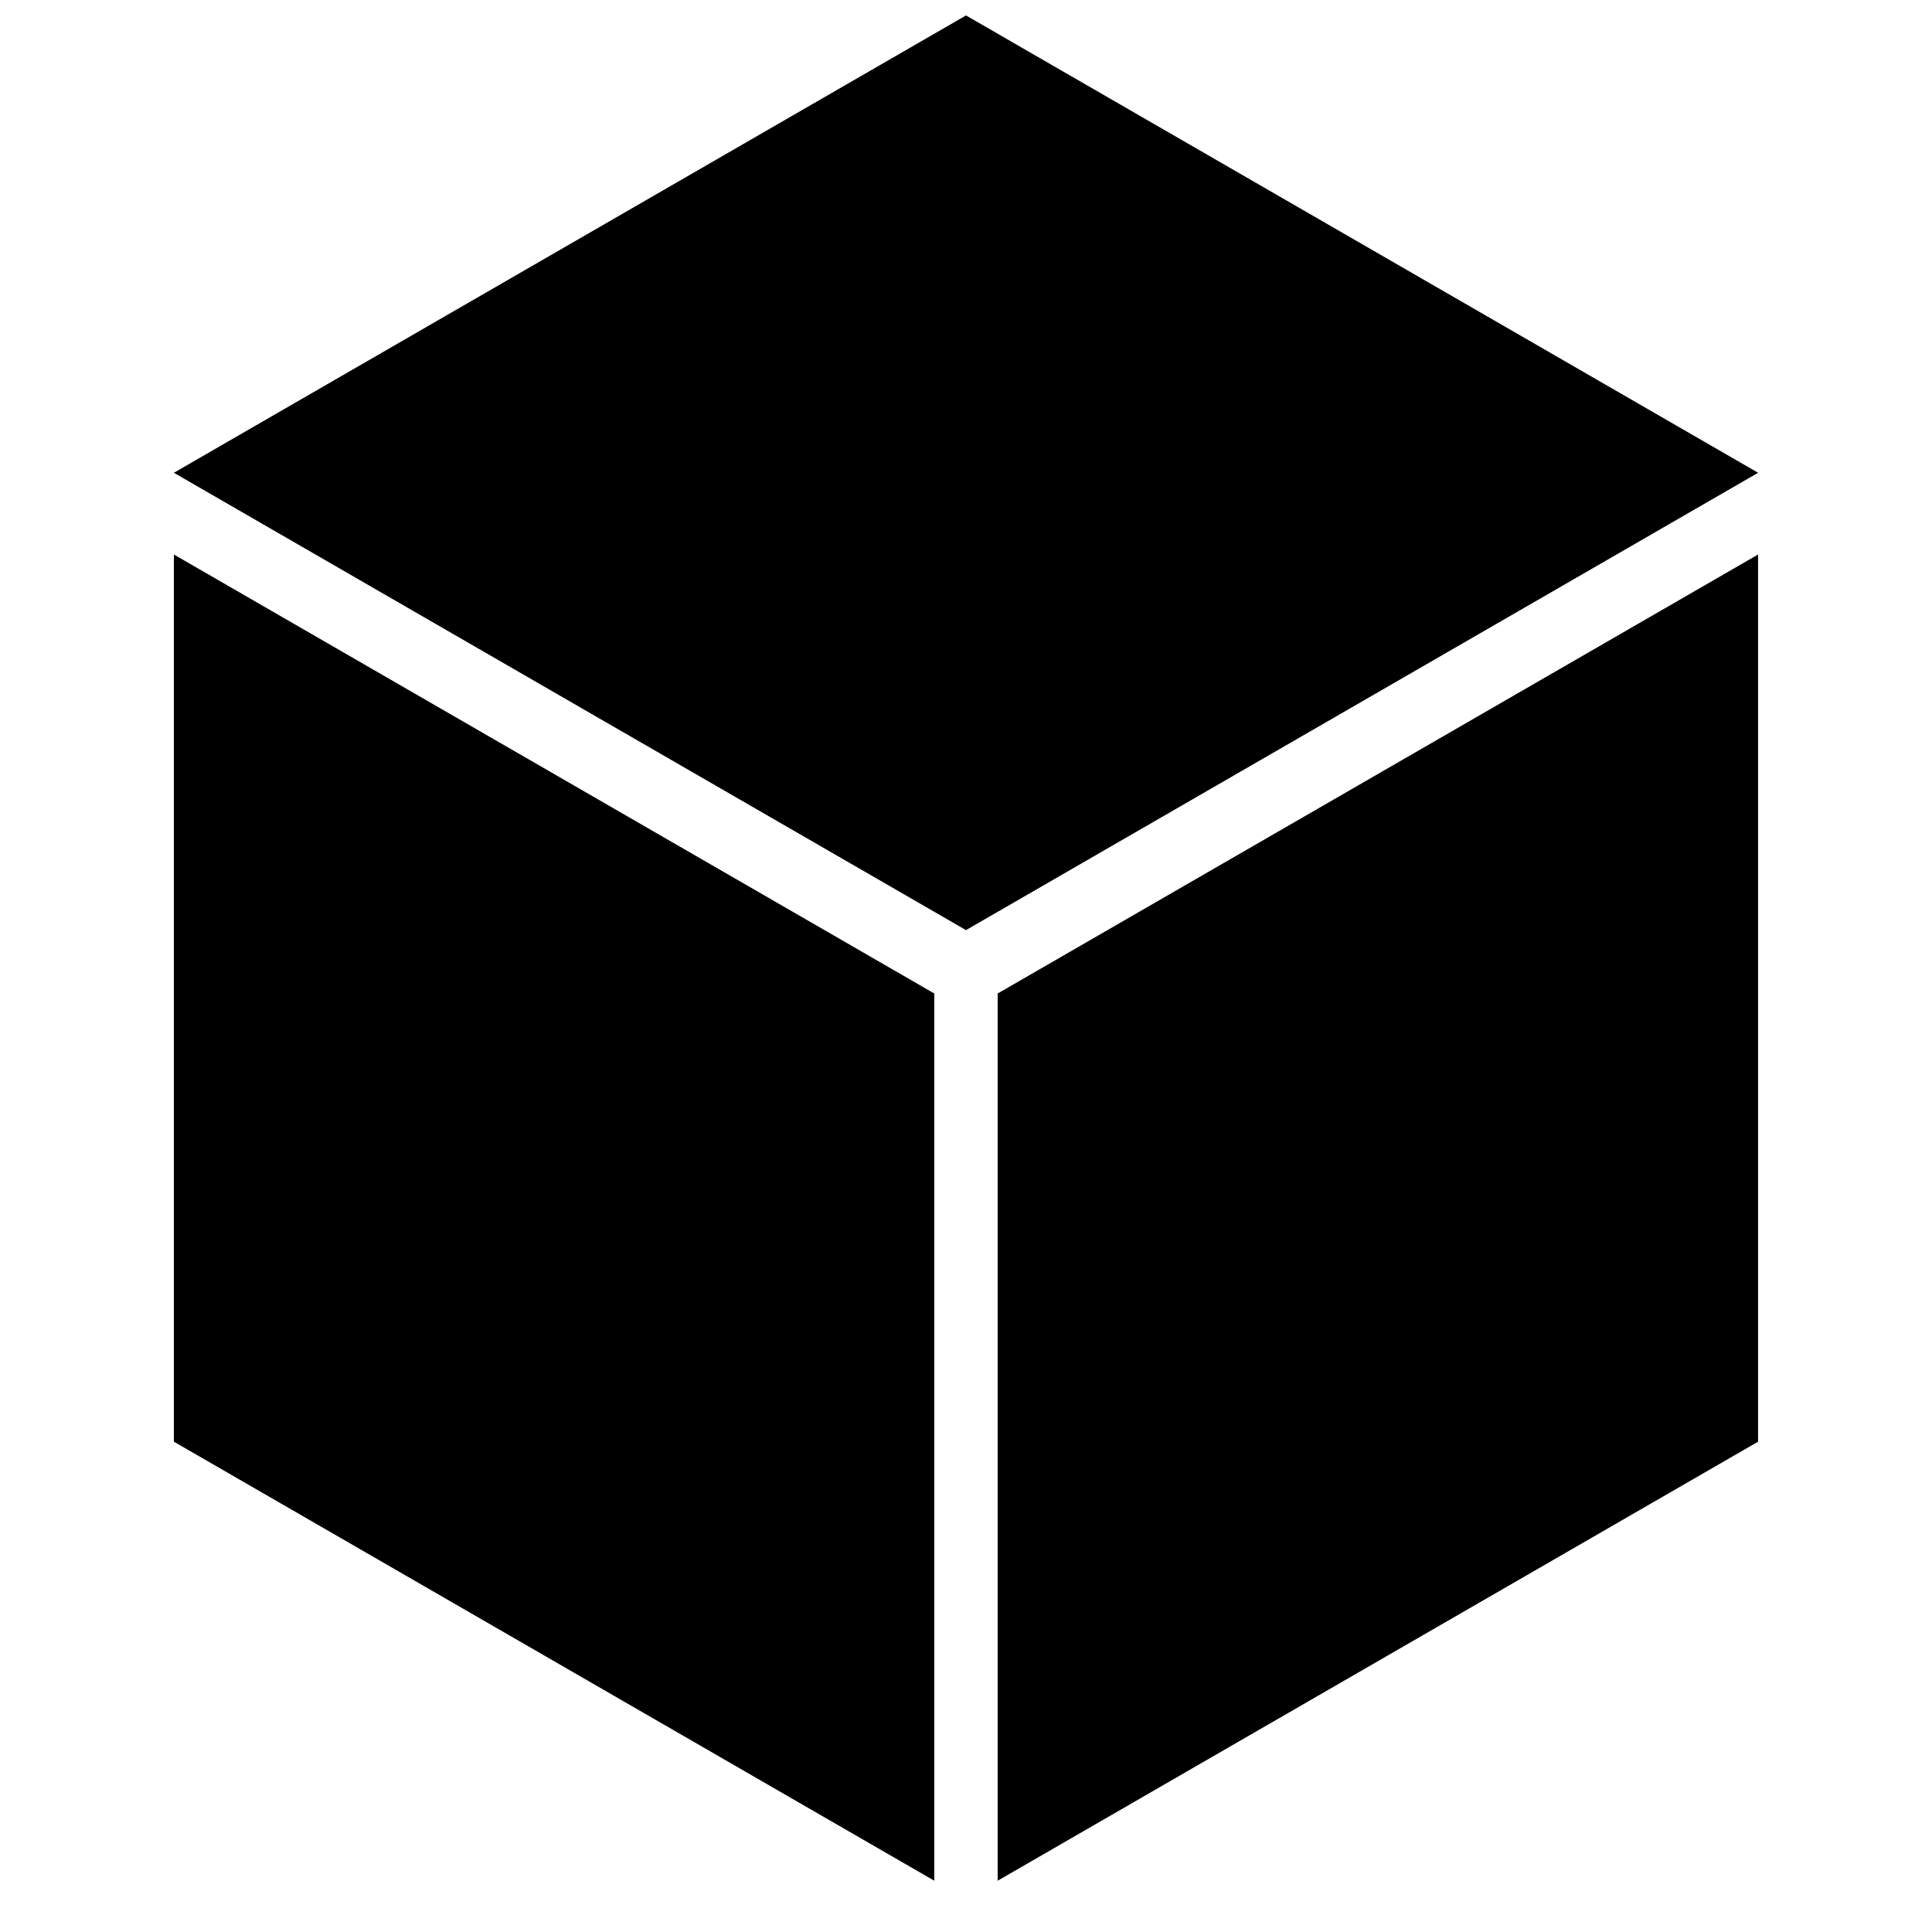 <?xml version="1.0" encoding="UTF-8"?>
<!-- The Best Svg Icon site in the world: iconSvg.co, Visit us! https://iconsvg.co -->
<svg width="800px" height="800px" version="1.1" viewBox="144 144 512 512" xmlns="http://www.w3.org/2000/svg">
 <defs>
  <clipPath id="a">
   <path d="m190 148.09h420v242.91h-420z"/>
  </clipPath>
 </defs>
 <g clip-path="url(#a)">
  <path d="m609.92 269.29-209.92-121.2-209.92 121.2 209.92 121.2z"/>
 </g>
 <path d="m391.6 407.29-201.52-116.34v235.11l201.52 116.35z"/>
 <path d="m408.39 407.29 201.52-116.34v235.11l-201.52 116.35z"/>
</svg>